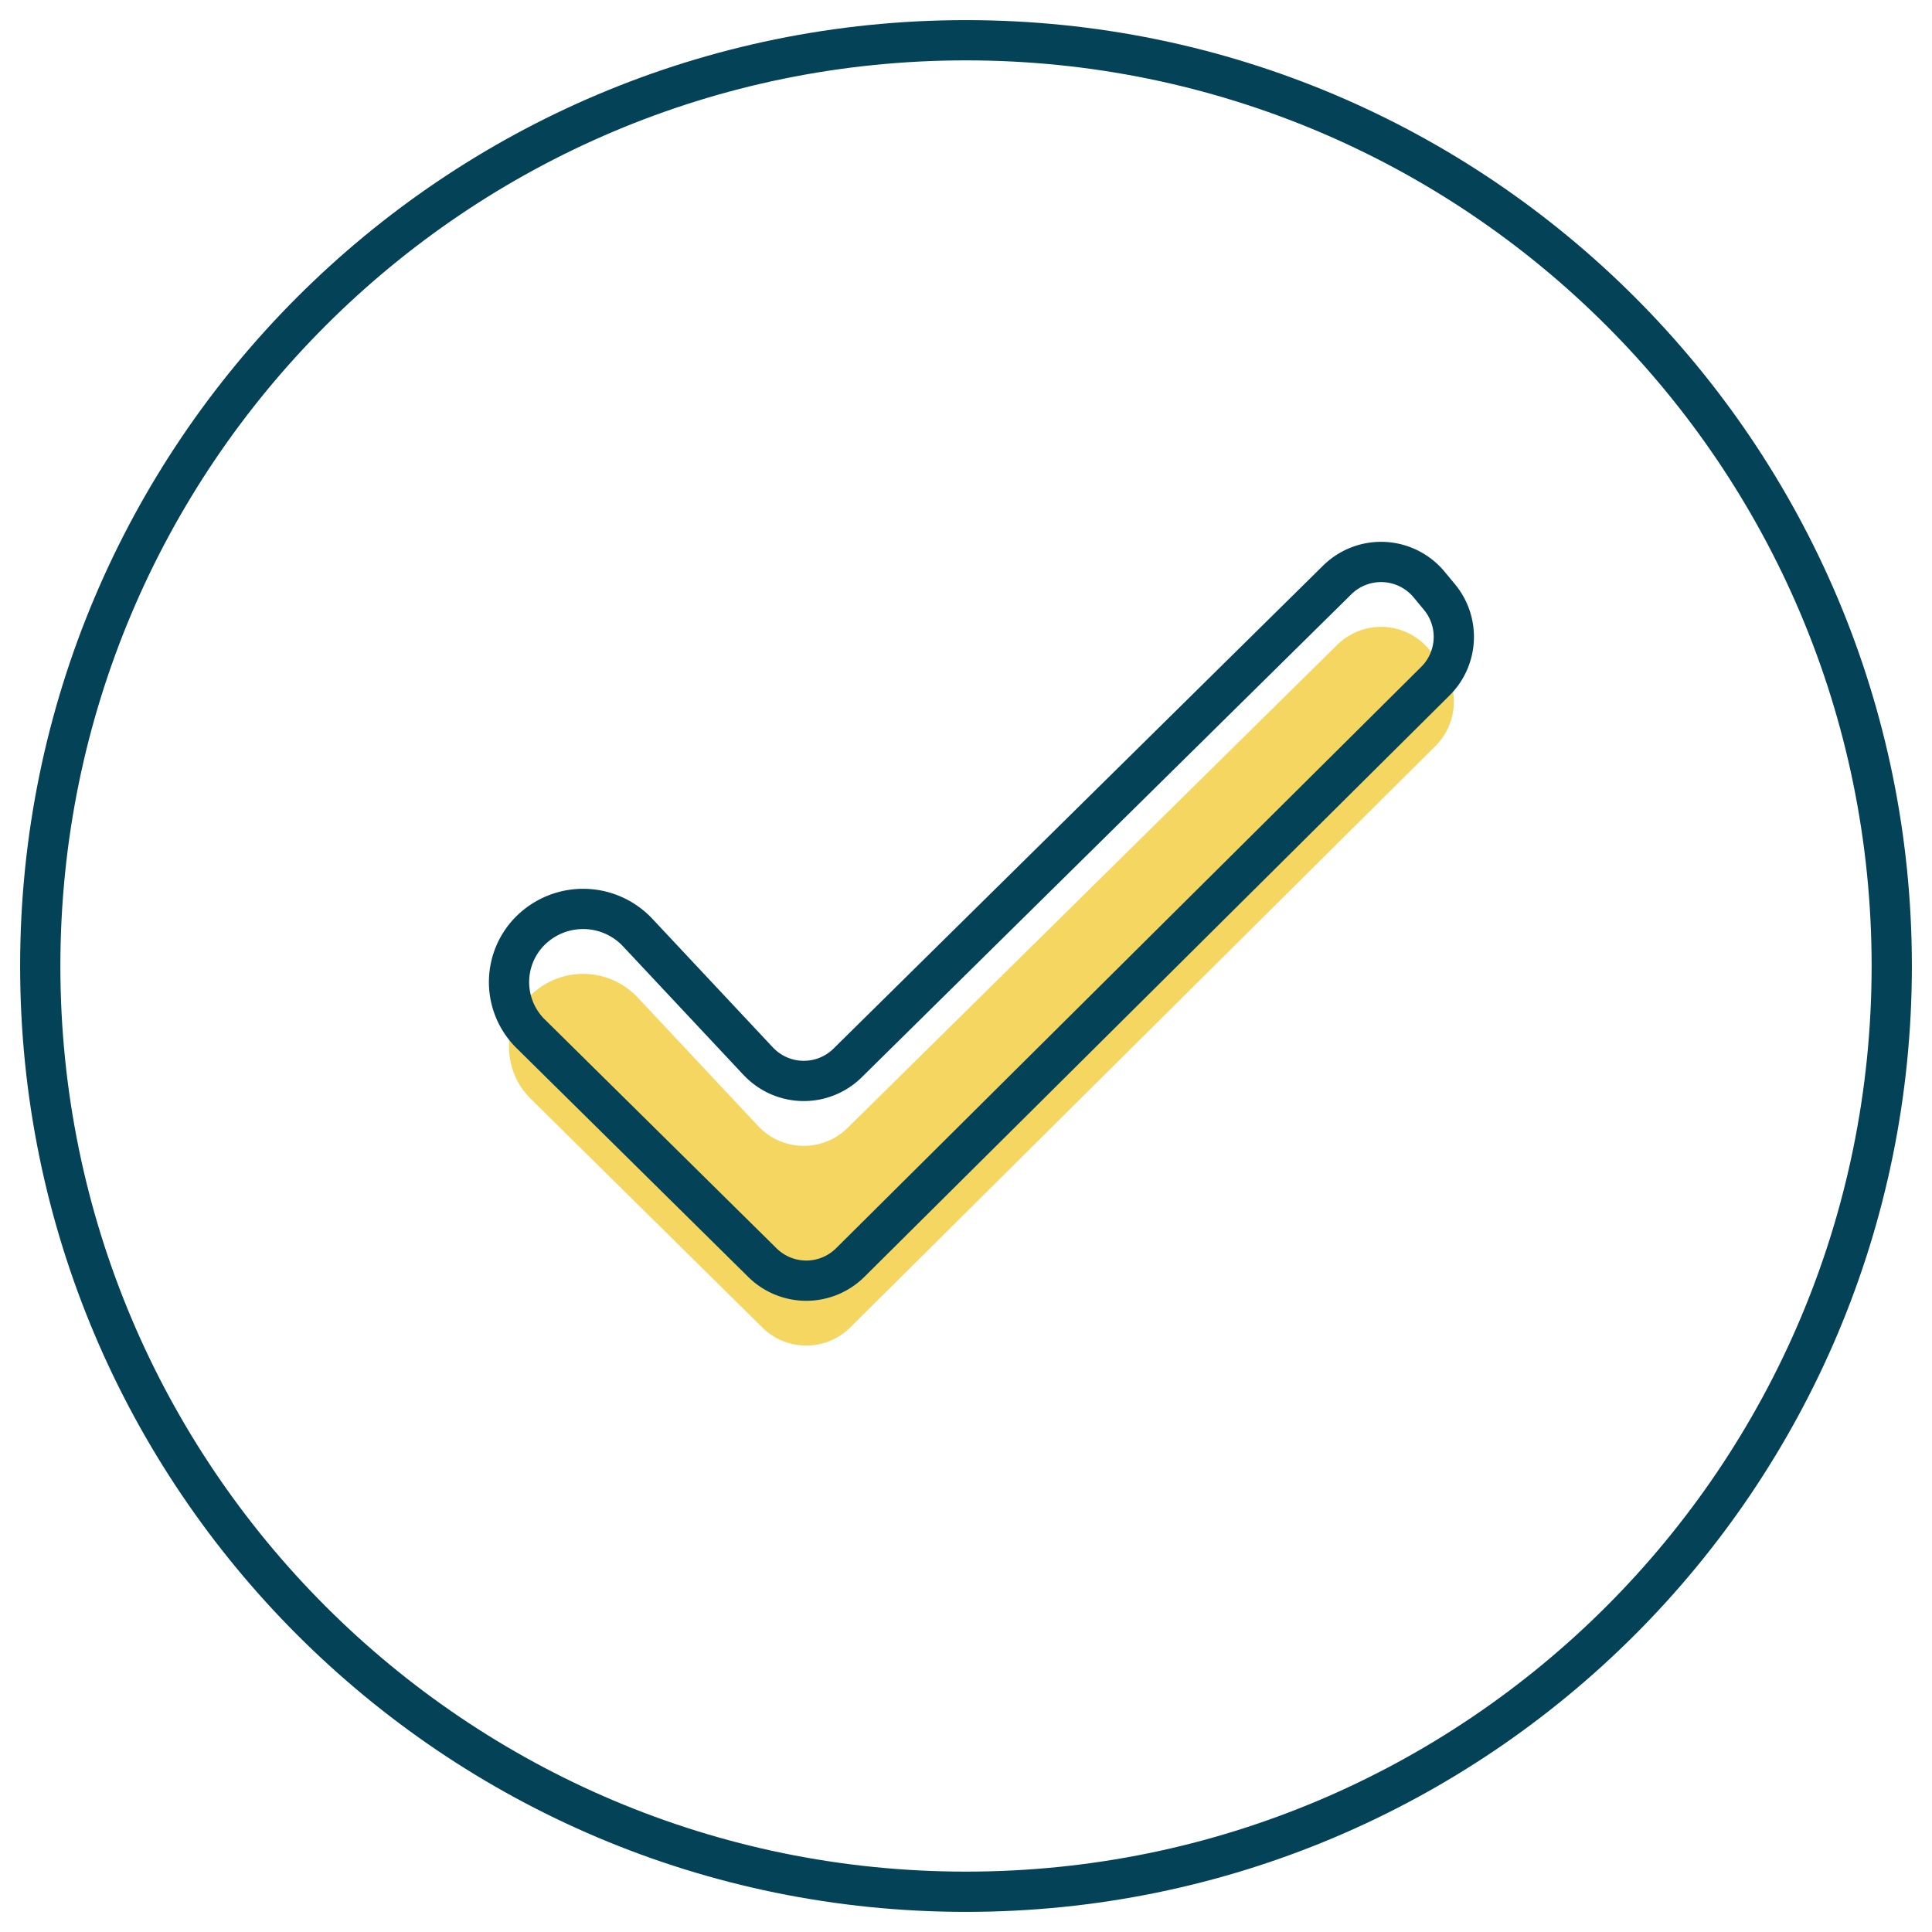 <svg width="96" height="96" viewBox="0 0 96 96" xmlns="http://www.w3.org/2000/svg">
    <g fill="none" fill-rule="evenodd">
        <path d="M94 48c0 25.405-20.595 46-46 46S2 73.405 2 48 22.595 2 48 2s46 20.595 46 46z" stroke="#044258" stroke-width="2" stroke-linecap="round"/>
        <path d="m26.367 54.593 11.517 11.373a3.102 3.102 0 0 0 4.365-.006l29.075-28.888a3.101 3.101 0 0 0 .203-4.179l-.514-.621a3.102 3.102 0 0 0-4.567-.23L42.118 56.044a3.1 3.1 0 0 1-4.386-.03l-.056-.057-5.99-6.392a3.716 3.716 0 0 0-5.251-.17l-.013.01a3.607 3.607 0 0 0-.055 5.188z" fill="#F5D660" fill-rule="nonzero"/>
        <path d="M26.367 51.366 37.884 62.74a3.1 3.1 0 0 0 4.365-.006l29.075-28.888a3.102 3.102 0 0 0 .203-4.179l-.514-.62a3.101 3.101 0 0 0-4.567-.23l-24.328 24a3.1 3.1 0 0 1-4.386-.03l-.056-.056-5.99-6.393a3.716 3.716 0 0 0-5.251-.17l-.013.011a3.607 3.607 0 0 0-.142 5.099c.028.03.057.06.087.088z" stroke="#044258" stroke-width="2" stroke-linecap="round" stroke-linejoin="round"/>
    </g>
</svg>
